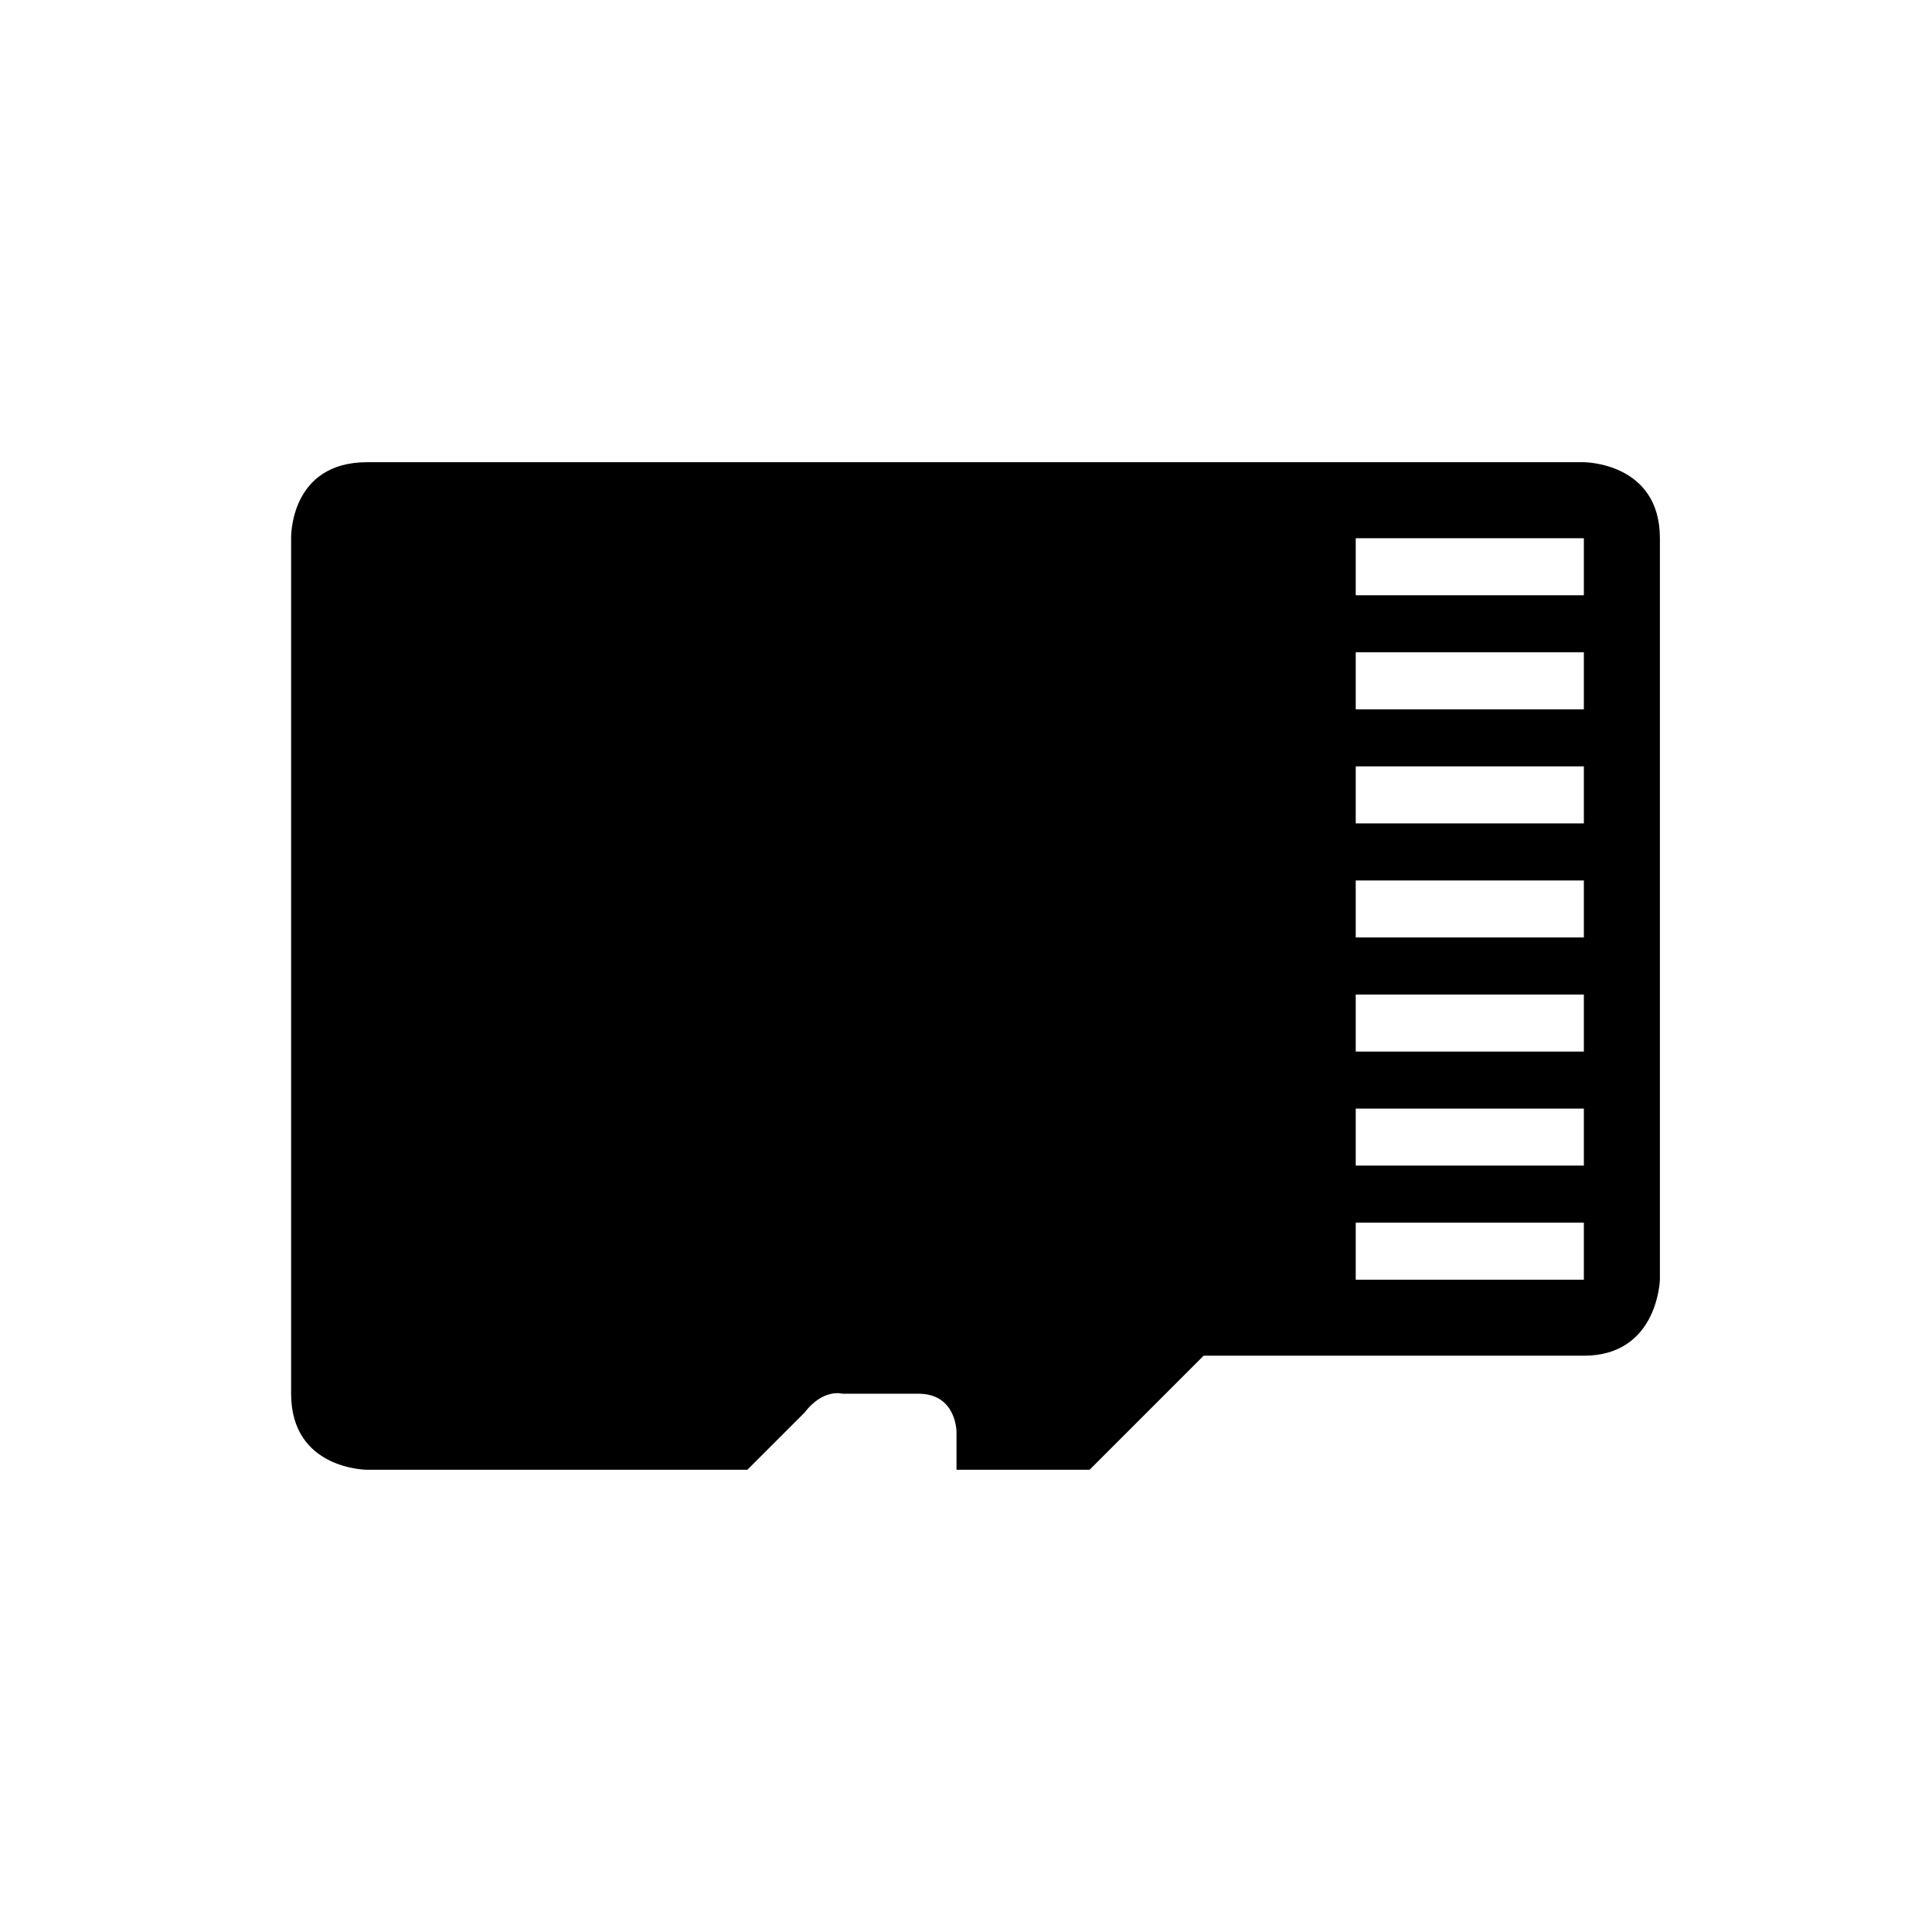 <?xml version="1.0" encoding="UTF-8"?>
<!-- Uploaded to: SVG Repo, www.svgrepo.com, Generator: SVG Repo Mixer Tools -->
<svg fill="#000000" width="800px" height="800px" version="1.1" viewBox="144 144 512 512" xmlns="http://www.w3.org/2000/svg">
 <path d="m563.74 266.49h-322.44c-20.656 0-20.152 20.152-20.152 20.152v226.71c0 20.152 20.152 20.152 20.152 20.152h100.76l15.113-15.113c5.039-6.551 10.078-5.039 10.078-5.039h20.152c10.078 0 10.078 10.078 10.078 10.078v10.078h35.266l30.23-30.23h100.76c19.648 0 20.152-20.152 20.152-20.152v-196.48c-0.004-20.156-20.156-20.156-20.156-20.156zm0 216.64h-60.457v-15.113h60.457zm0-30.23h-60.457v-15.113h60.457zm0-30.227h-60.457v-15.113h60.457zm0-30.23h-60.457v-15.113h60.457zm0-30.23h-60.457v-15.113h60.457zm0-30.227h-60.457v-15.113h60.457zm0-30.23h-60.457v-15.113h60.457z" fill-rule="evenodd"/>
</svg>
